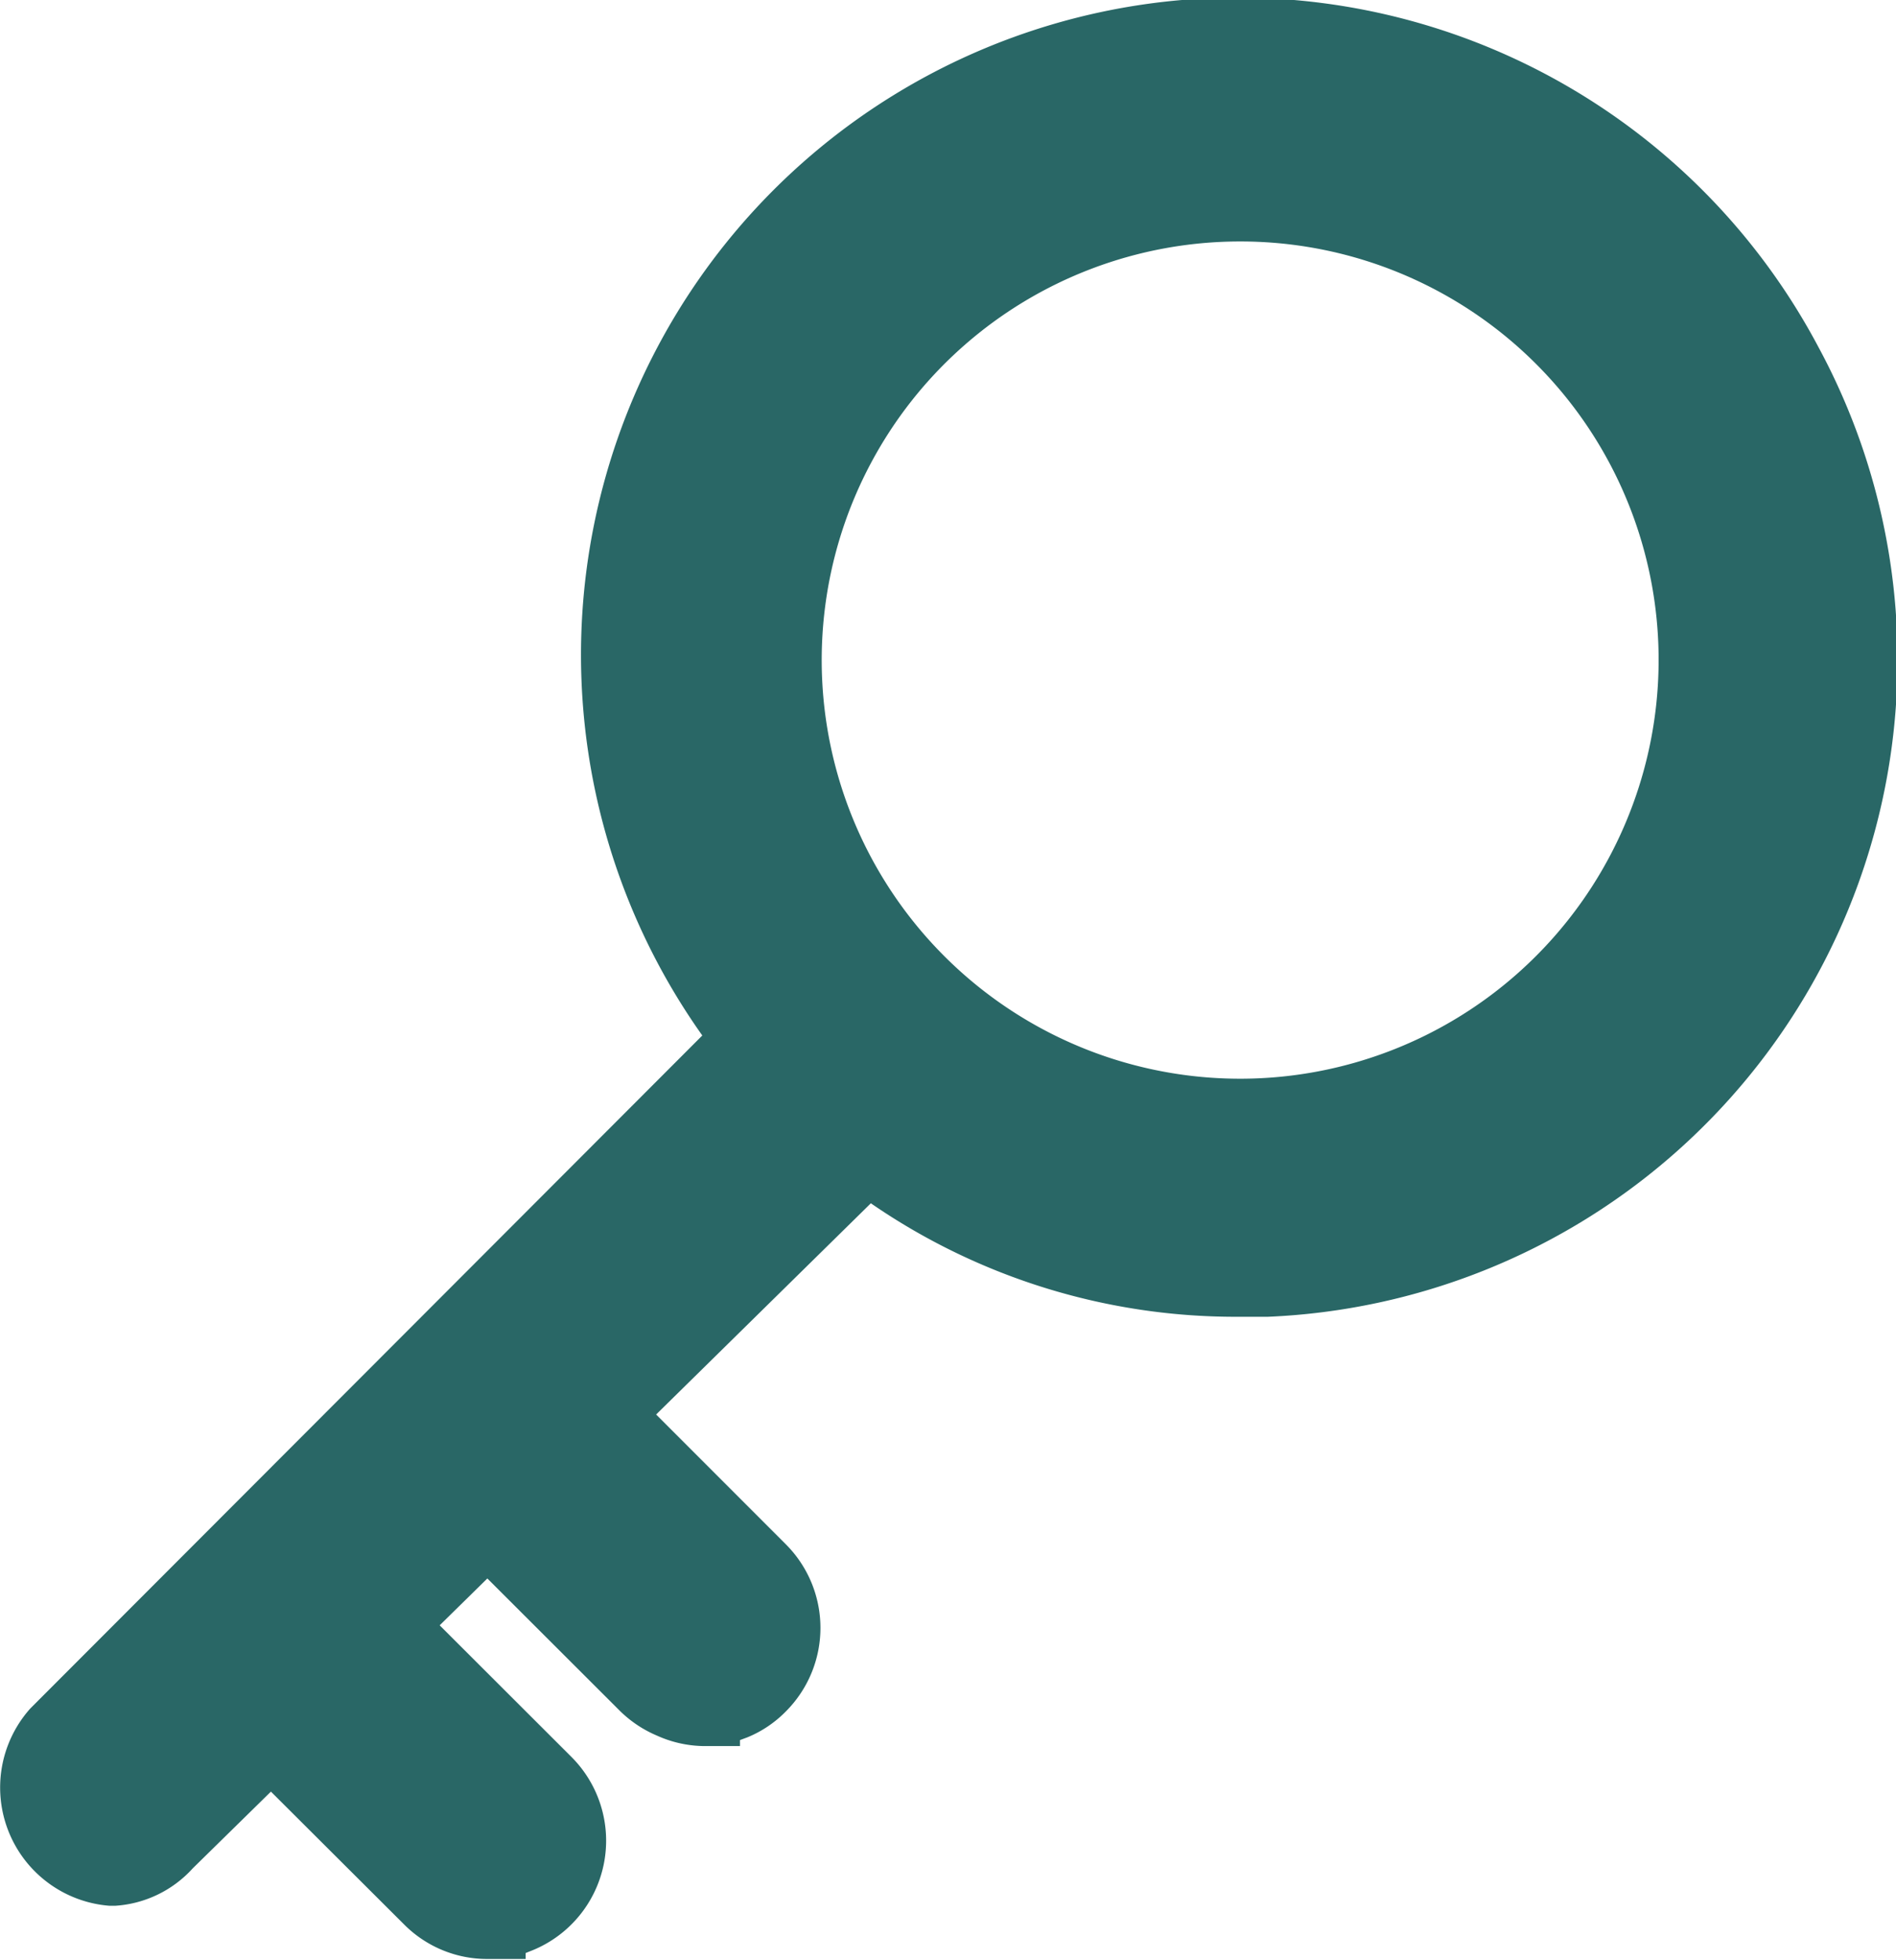 <svg xmlns="http://www.w3.org/2000/svg" viewBox="0 0 89.09 92.03"><defs fill="#000000"><style>.cls-1{fill:#296766;}</style></defs><g id="Layer_2" data-name="Layer 2"><g id="Layer_2-2" data-name="Layer 2"><path class="cls-1" d="M85.44,16.29A30.87,30.87,0,1,0,33,48.63L1.42,80.24A5.57,5.57,0,0,0,5.13,89.5h.3a5.38,5.38,0,0,0,3.63-1.76l3.67-3.6L19,90.39A5.5,5.5,0,0,0,22.9,92h1.8v-.28l.35-.14a5.56,5.56,0,0,0,1.8-9.07l-6.19-6.18,2.24-2.2,6.17,6.16a5.57,5.57,0,0,0,1.8,1.22A5.49,5.49,0,0,0,33,82h0l1.77,0v-.28l.35-.13a5.39,5.39,0,0,0,1.8-1.21,5.55,5.55,0,0,0,0-7.86l-6.09-6.09,10.09-9.92a30.2,30.2,0,0,0,17.25,5.33h0l1.4,0v0A30.88,30.88,0,0,0,85.44,16.29Zm-9,22.22h0A19.66,19.66,0,1,1,58.22,11.34h.06A19.65,19.65,0,0,1,76.44,38.51Z" fill="#000000"></path></g></g></svg>